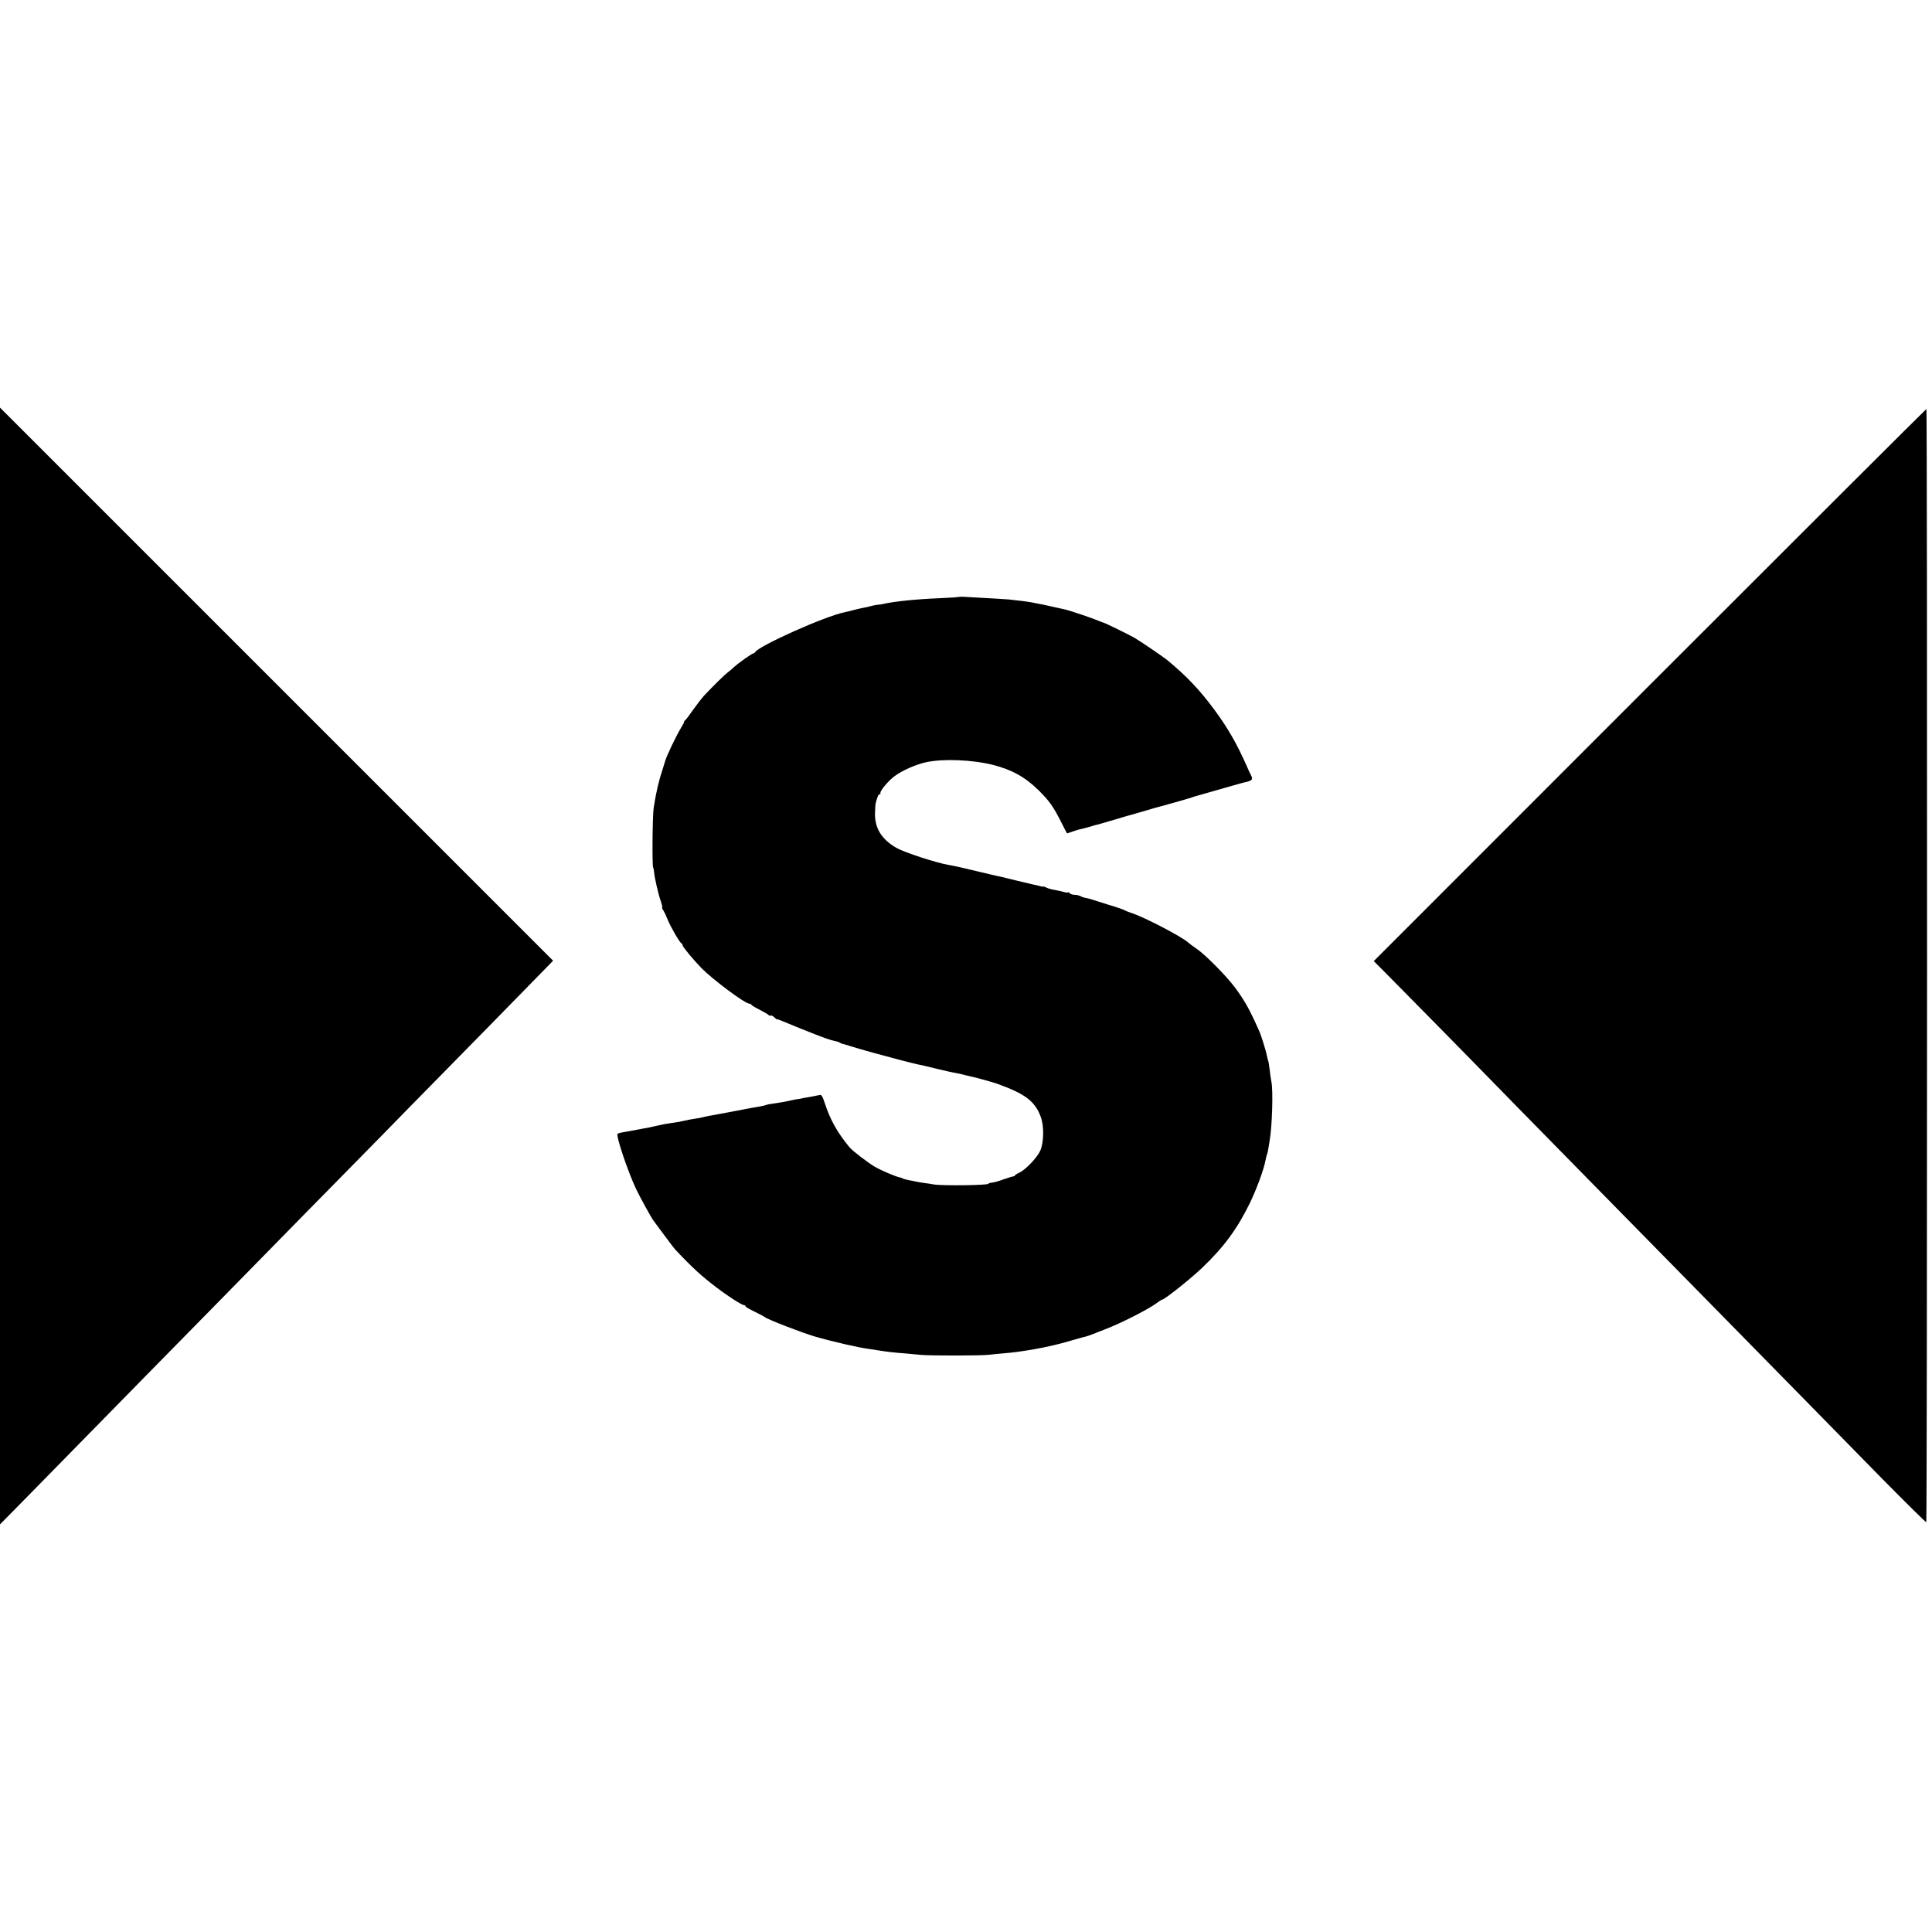 <?xml version="1.0" standalone="no"?>
<!DOCTYPE svg PUBLIC "-//W3C//DTD SVG 20010904//EN"
 "http://www.w3.org/TR/2001/REC-SVG-20010904/DTD/svg10.dtd">
<svg version="1.0" xmlns="http://www.w3.org/2000/svg"
 width="1384pt" height="1384pt" viewBox="0 0 1384 1384"
 preserveAspectRatio="xMidYMid meet">
<g transform="translate(0,1384) scale(0.1,-0.1)"
fill="#000000" stroke="none">
<path d="M0 6920 l0 -4000 198 201 c293 299 469 478 862 879 195 199 447 455
560 570 113 115 361 368 551 562 191 194 431 439 534 543 102 105 327 334 500
510 173 176 401 408 507 517 106 108 206 210 221 226 l29 30 -1981 1981 -1981
1981 0 -4000z"/>
<path d="M11818 8933 l-1977 -1978 82 -82 c45 -45 237 -240 427 -433 190 -194
421 -429 513 -524 93 -94 331 -337 530 -540 632 -643 701 -714 1050 -1069 188
-192 430 -438 537 -547 107 -109 334 -340 504 -514 171 -173 312 -313 315
-310 7 7 8 7974 1 7974 -3 0 -895 -890 -1982 -1977z"/>
<path d="M6867 9564 c-1 -2 -61 -6 -132 -9 -169 -7 -329 -23 -406 -41 -13 -3
-31 -6 -39 -6 -8 0 -28 -4 -45 -8 -16 -5 -43 -11 -60 -14 -16 -3 -48 -10 -70
-16 -22 -6 -51 -13 -65 -16 -142 -29 -611 -239 -641 -286 -3 -5 -9 -9 -13 -9
-7 2 -112 -73 -138 -98 -9 -9 -29 -26 -45 -38 -27 -21 -103 -96 -171 -168 -15
-17 -50 -62 -77 -100 -27 -39 -53 -73 -58 -76 -5 -3 -8 -8 -6 -10 1 -2 -9 -22
-23 -44 -33 -54 -105 -204 -114 -240 -1 -5 -9 -30 -17 -55 -27 -80 -47 -165
-64 -275 -9 -54 -12 -417 -4 -430 3 -5 6 -21 7 -35 2 -34 30 -156 48 -207 8
-24 13 -43 9 -43 -3 0 1 -10 9 -22 8 -13 22 -43 32 -68 20 -50 85 -163 98
-168 4 -2 8 -8 8 -14 0 -11 81 -108 135 -163 84 -85 312 -255 343 -255 6 0 12
-3 14 -7 2 -5 29 -21 61 -37 31 -16 60 -33 63 -37 3 -5 9 -7 14 -4 5 3 16 -3
26 -12 10 -10 19 -17 21 -15 2 1 18 -4 36 -12 30 -13 168 -69 212 -86 88 -35
135 -51 160 -56 16 -3 33 -8 39 -12 6 -4 13 -7 16 -8 3 0 32 -9 65 -19 33 -10
65 -20 70 -21 6 -2 44 -13 85 -24 100 -28 290 -78 321 -84 13 -2 74 -16 134
-31 61 -15 124 -29 140 -31 17 -3 48 -10 70 -16 22 -5 47 -11 55 -13 29 -6
144 -38 175 -49 202 -73 270 -126 311 -238 24 -65 22 -183 -4 -241 -23 -51
-107 -139 -153 -159 -16 -7 -29 -16 -29 -19 0 -3 -6 -6 -12 -6 -7 -1 -39 -11
-71 -22 -31 -12 -68 -22 -82 -23 -14 -1 -25 -5 -25 -8 0 -11 -330 -15 -390 -5
-19 4 -48 8 -65 10 -16 2 -41 6 -55 9 -14 3 -41 9 -60 12 -19 4 -39 9 -45 13
-5 3 -14 6 -20 7 -29 5 -136 51 -180 77 -49 29 -160 114 -180 139 -85 103
-137 195 -175 311 -17 53 -26 67 -38 63 -14 -4 -66 -13 -117 -22 -5 -1 -13 -3
-17 -4 -5 -1 -16 -3 -25 -4 -10 -1 -31 -5 -48 -9 -43 -10 -84 -17 -129 -23
-22 -3 -43 -7 -47 -9 -4 -3 -24 -7 -44 -11 -21 -3 -47 -8 -59 -10 -45 -9 -282
-54 -309 -58 -15 -3 -35 -7 -45 -10 -9 -3 -34 -7 -54 -10 -21 -3 -58 -10 -83
-16 -25 -6 -65 -13 -87 -15 -23 -3 -62 -10 -87 -16 -64 -15 -82 -18 -116 -24
-16 -3 -52 -10 -80 -15 -27 -5 -60 -11 -72 -13 -12 -2 -25 -6 -29 -9 -13 -13
73 -269 132 -394 27 -57 110 -209 126 -229 4 -5 37 -50 74 -100 36 -49 73 -97
80 -105 124 -132 191 -193 301 -276 81 -62 179 -124 194 -124 5 0 9 -3 9 -7 0
-5 28 -21 63 -38 34 -16 69 -35 77 -41 24 -18 267 -112 360 -139 117 -34 314
-80 390 -89 19 -3 49 -7 65 -10 47 -8 114 -16 185 -21 36 -3 90 -8 120 -11 66
-6 429 -6 485 1 22 3 67 7 100 10 73 6 119 12 220 29 92 16 192 39 290 69 39
11 77 22 85 23 8 2 31 10 52 18 21 9 57 23 81 32 116 44 314 145 374 190 17
13 35 24 38 24 17 0 203 148 289 230 156 150 250 278 341 465 48 100 100 241
111 305 3 14 7 32 10 40 4 8 8 27 10 43 2 15 6 39 9 54 18 99 26 361 13 423
-4 19 -10 60 -13 90 -4 30 -8 57 -10 60 -2 4 -6 20 -9 36 -6 33 -42 149 -56
179 -5 11 -21 45 -34 75 -40 87 -79 155 -137 233 -62 84 -215 239 -279 282
-25 17 -51 36 -58 43 -44 41 -314 182 -407 212 -22 7 -44 16 -50 20 -5 4 -57
22 -115 39 -58 18 -112 35 -120 38 -8 3 -26 8 -39 10 -14 2 -32 8 -42 14 -10
5 -28 9 -41 9 -13 0 -29 5 -36 12 -7 7 -12 9 -12 6 0 -4 -15 -2 -32 3 -18 5
-49 12 -68 15 -19 3 -43 10 -52 15 -9 5 -21 9 -25 8 -4 -1 -10 0 -13 1 -6 2
-27 7 -60 14 -31 7 -186 44 -220 53 -14 3 -33 8 -42 9 -10 2 -65 15 -123 29
-106 26 -182 43 -220 49 -95 17 -317 90 -375 123 -106 62 -154 141 -152 248 1
33 3 67 6 75 12 45 19 60 27 60 5 0 8 4 6 9 -4 15 54 85 100 120 57 42 151 84
228 101 122 26 329 18 477 -19 138 -35 234 -89 330 -184 79 -79 104 -115 169
-244 17 -35 32 -63 34 -63 1 0 21 7 44 15 23 8 44 14 46 14 3 0 31 7 63 16 31
10 64 19 72 20 8 2 62 18 120 35 58 18 112 33 120 35 8 2 30 8 48 14 18 5 33
10 35 10 1 0 9 2 17 5 18 6 120 35 146 41 11 3 51 14 89 25 39 12 77 23 85 25
8 2 15 4 15 5 0 1 7 3 15 5 8 2 56 16 105 30 50 14 97 28 105 30 8 2 40 11 70
20 30 9 63 18 73 20 59 13 65 20 48 53 -5 9 -19 38 -30 65 -70 158 -134 270
-231 402 -106 143 -198 240 -334 353 -27 23 -183 129 -237 162 -32 19 -217
110 -225 110 -3 0 -20 7 -37 14 -33 15 -204 73 -241 81 -12 2 -52 12 -91 20
-38 9 -81 18 -95 20 -14 3 -36 7 -50 10 -26 5 -97 14 -165 21 -35 3 -112 7
-307 18 -27 2 -49 1 -51 0z"/>
</g>
</svg>
